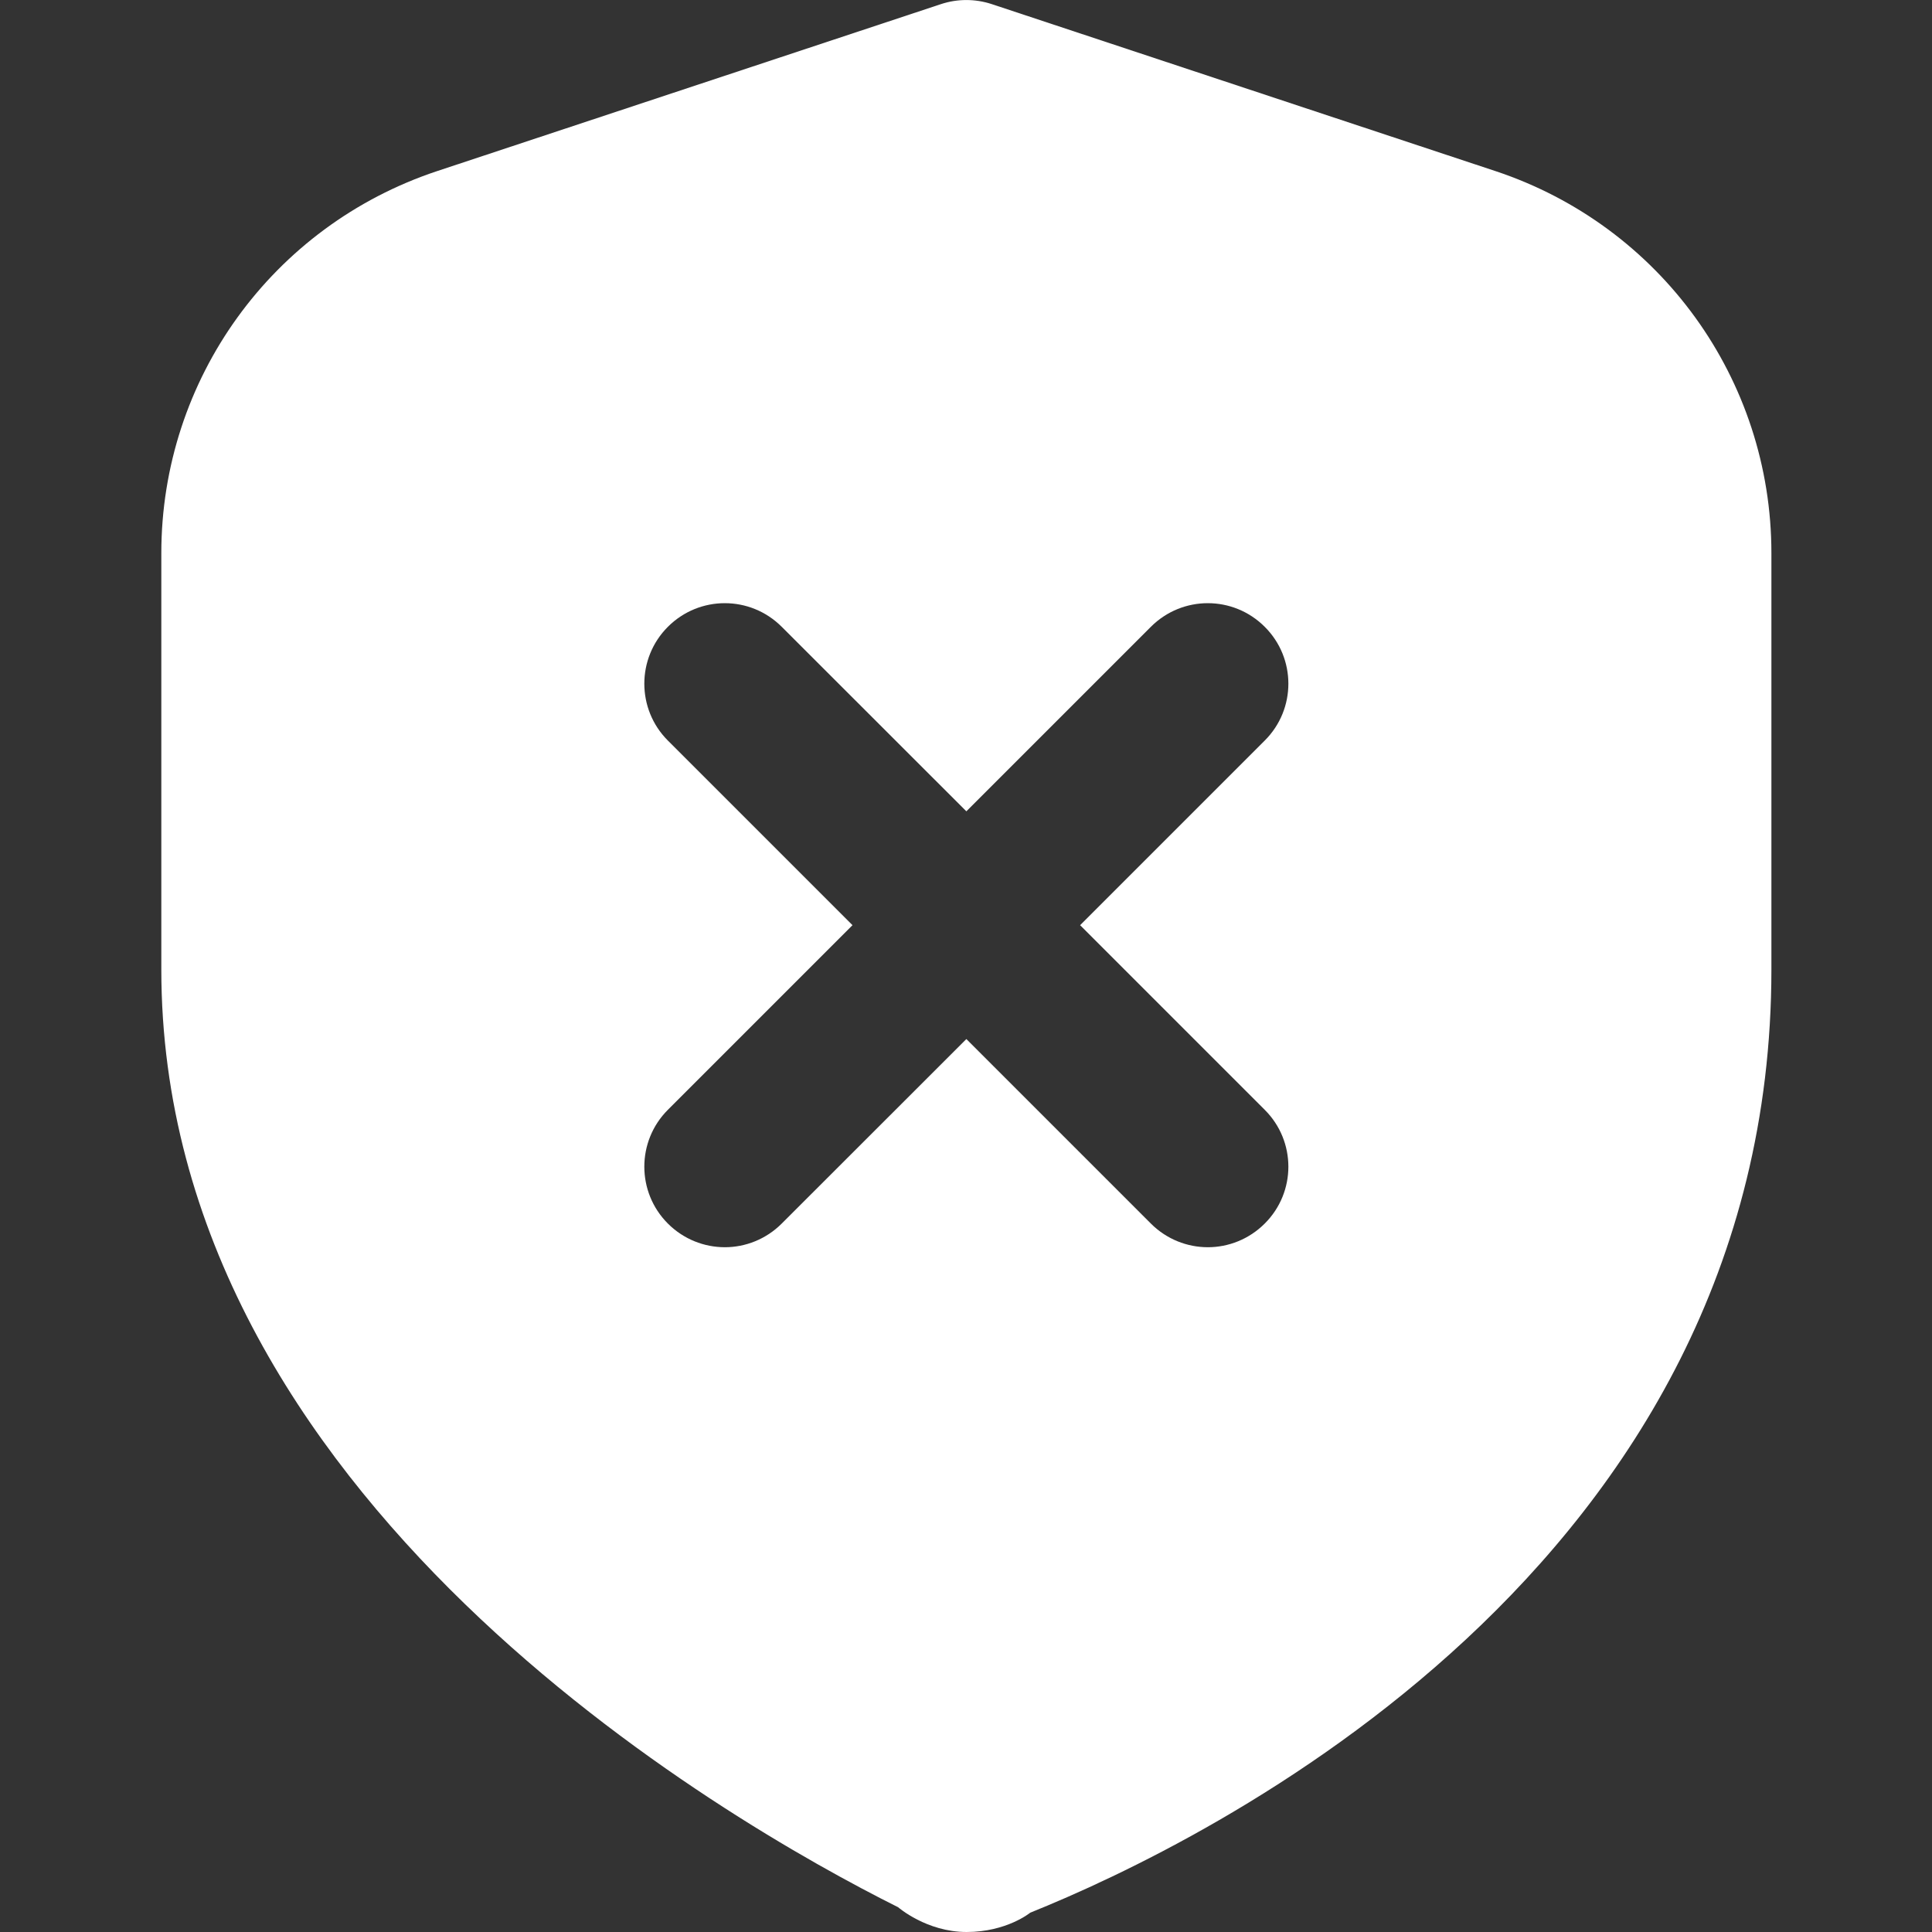 <svg width="16" height="16" viewBox="0 0 16 16" fill="none" xmlns="http://www.w3.org/2000/svg">
<rect x="0" y="0" width="16" height="16" fill="#333333" stroke="none"/>
<g id="shield-xmark 1">
<path id="Vector" d="M12.385 1.417L8.213 0.034C8.076 -0.011 7.929 -0.011 7.793 0.034L3.62 1.417C2.254 1.871 1.336 3.142 1.336 4.581V8.029C1.336 12.403 6.006 15.079 7.438 15.795C7.438 15.795 7.673 16 8.005 16C8.337 16 8.532 15.84 8.532 15.84C9.972 15.261 14.67 12.986 14.67 8.029V4.581C14.67 3.142 13.751 1.871 12.385 1.417ZM10.474 9.191C10.735 9.451 10.735 9.873 10.474 10.133C10.344 10.263 10.173 10.329 10.003 10.329C9.832 10.329 9.661 10.263 9.531 10.133L8.003 8.605L6.474 10.133C6.344 10.263 6.173 10.329 6.003 10.329C5.832 10.329 5.661 10.263 5.531 10.133C5.271 9.873 5.271 9.451 5.531 9.191L7.06 7.662L5.531 6.133C5.271 5.873 5.271 5.451 5.531 5.191C5.792 4.93 6.213 4.93 6.474 5.191L8.003 6.719L9.531 5.191C9.792 4.93 10.213 4.93 10.474 5.191C10.735 5.451 10.735 5.873 10.474 6.133L8.945 7.662L10.474 9.191Z" fill="white"/>
</g>
</svg>
